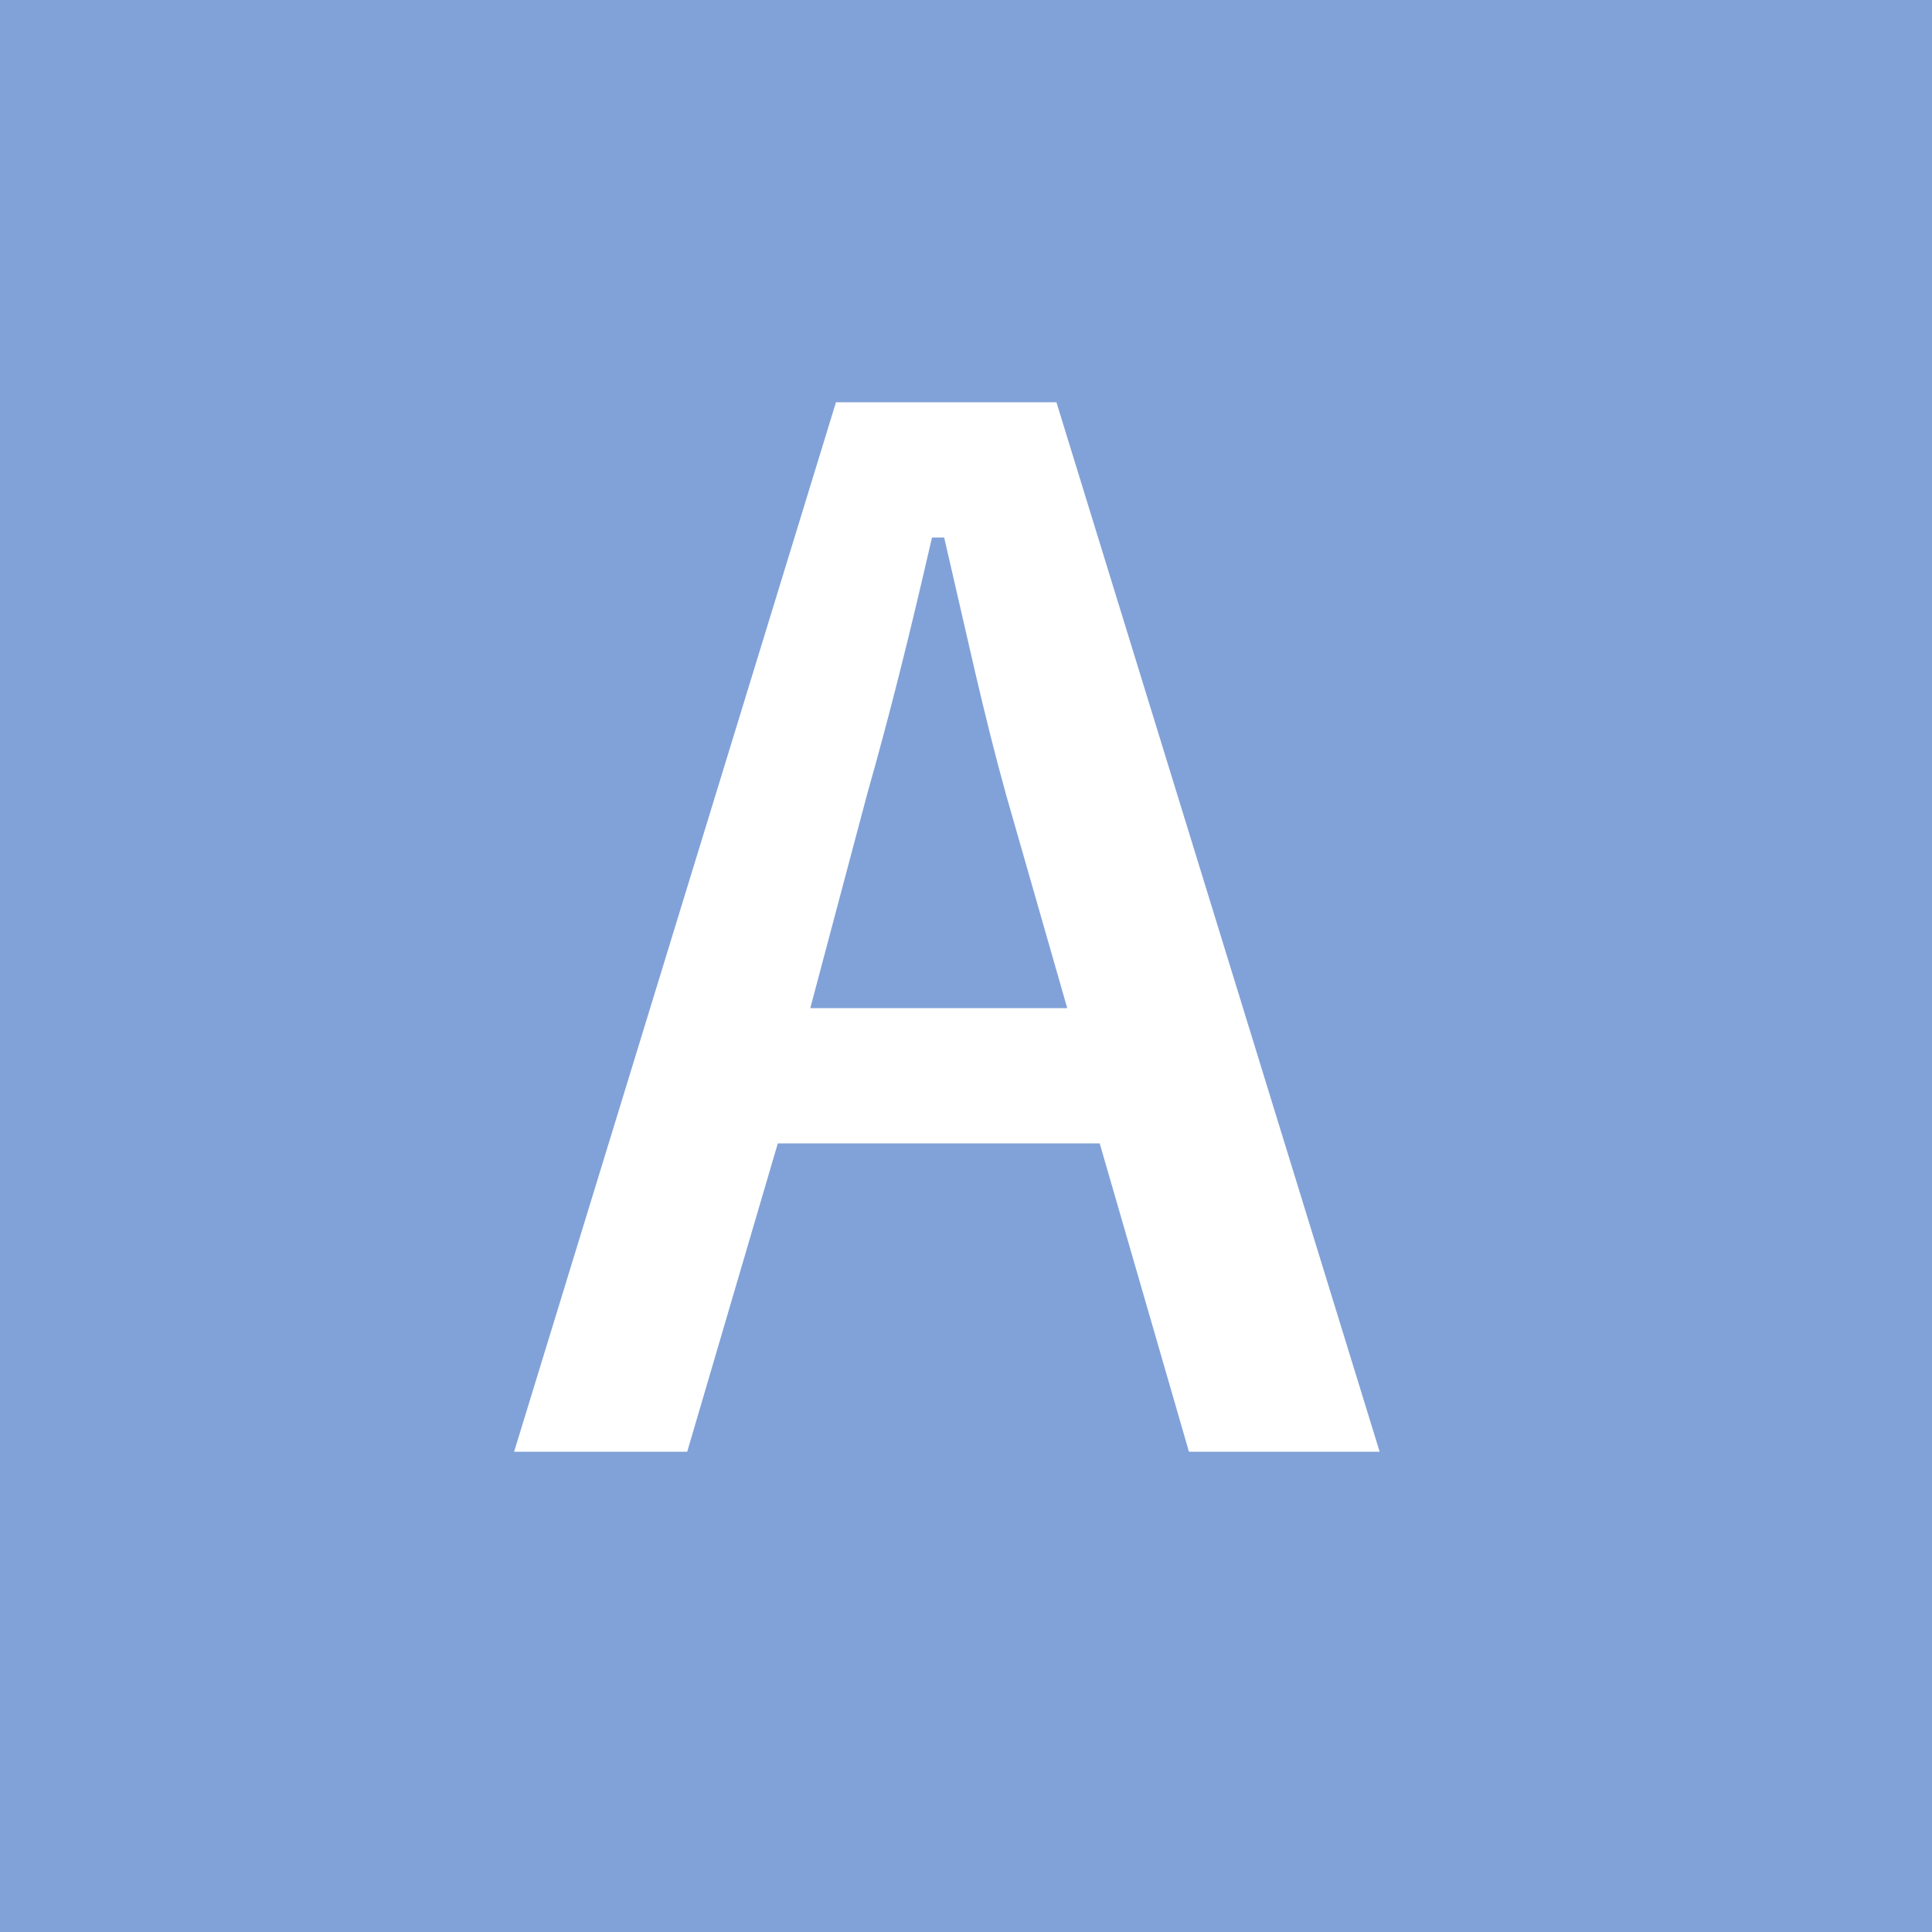 <svg xmlns="http://www.w3.org/2000/svg" width="20" height="20" viewBox="0 0 20 20">
  <g id="グループ_970" data-name="グループ 970" transform="translate(-125 -382)">
    <rect id="長方形_244" data-name="長方形 244" width="20" height="20" transform="translate(125 382)" fill="#81a2d8"/>
    <path id="パス_1307" data-name="パス 1307" d="M5.936-10.836H3.654L.322.028H2.114l.938-3.192H6.384L7.308.028H9.282Zm.112,6.272H3.388l.588-2.212c.238-.84.434-1.624.672-2.66h.126c.238,1.022.406,1.82.644,2.674Z" transform="translate(130 397)" fill="#fff"/>
  </g>
</svg>
